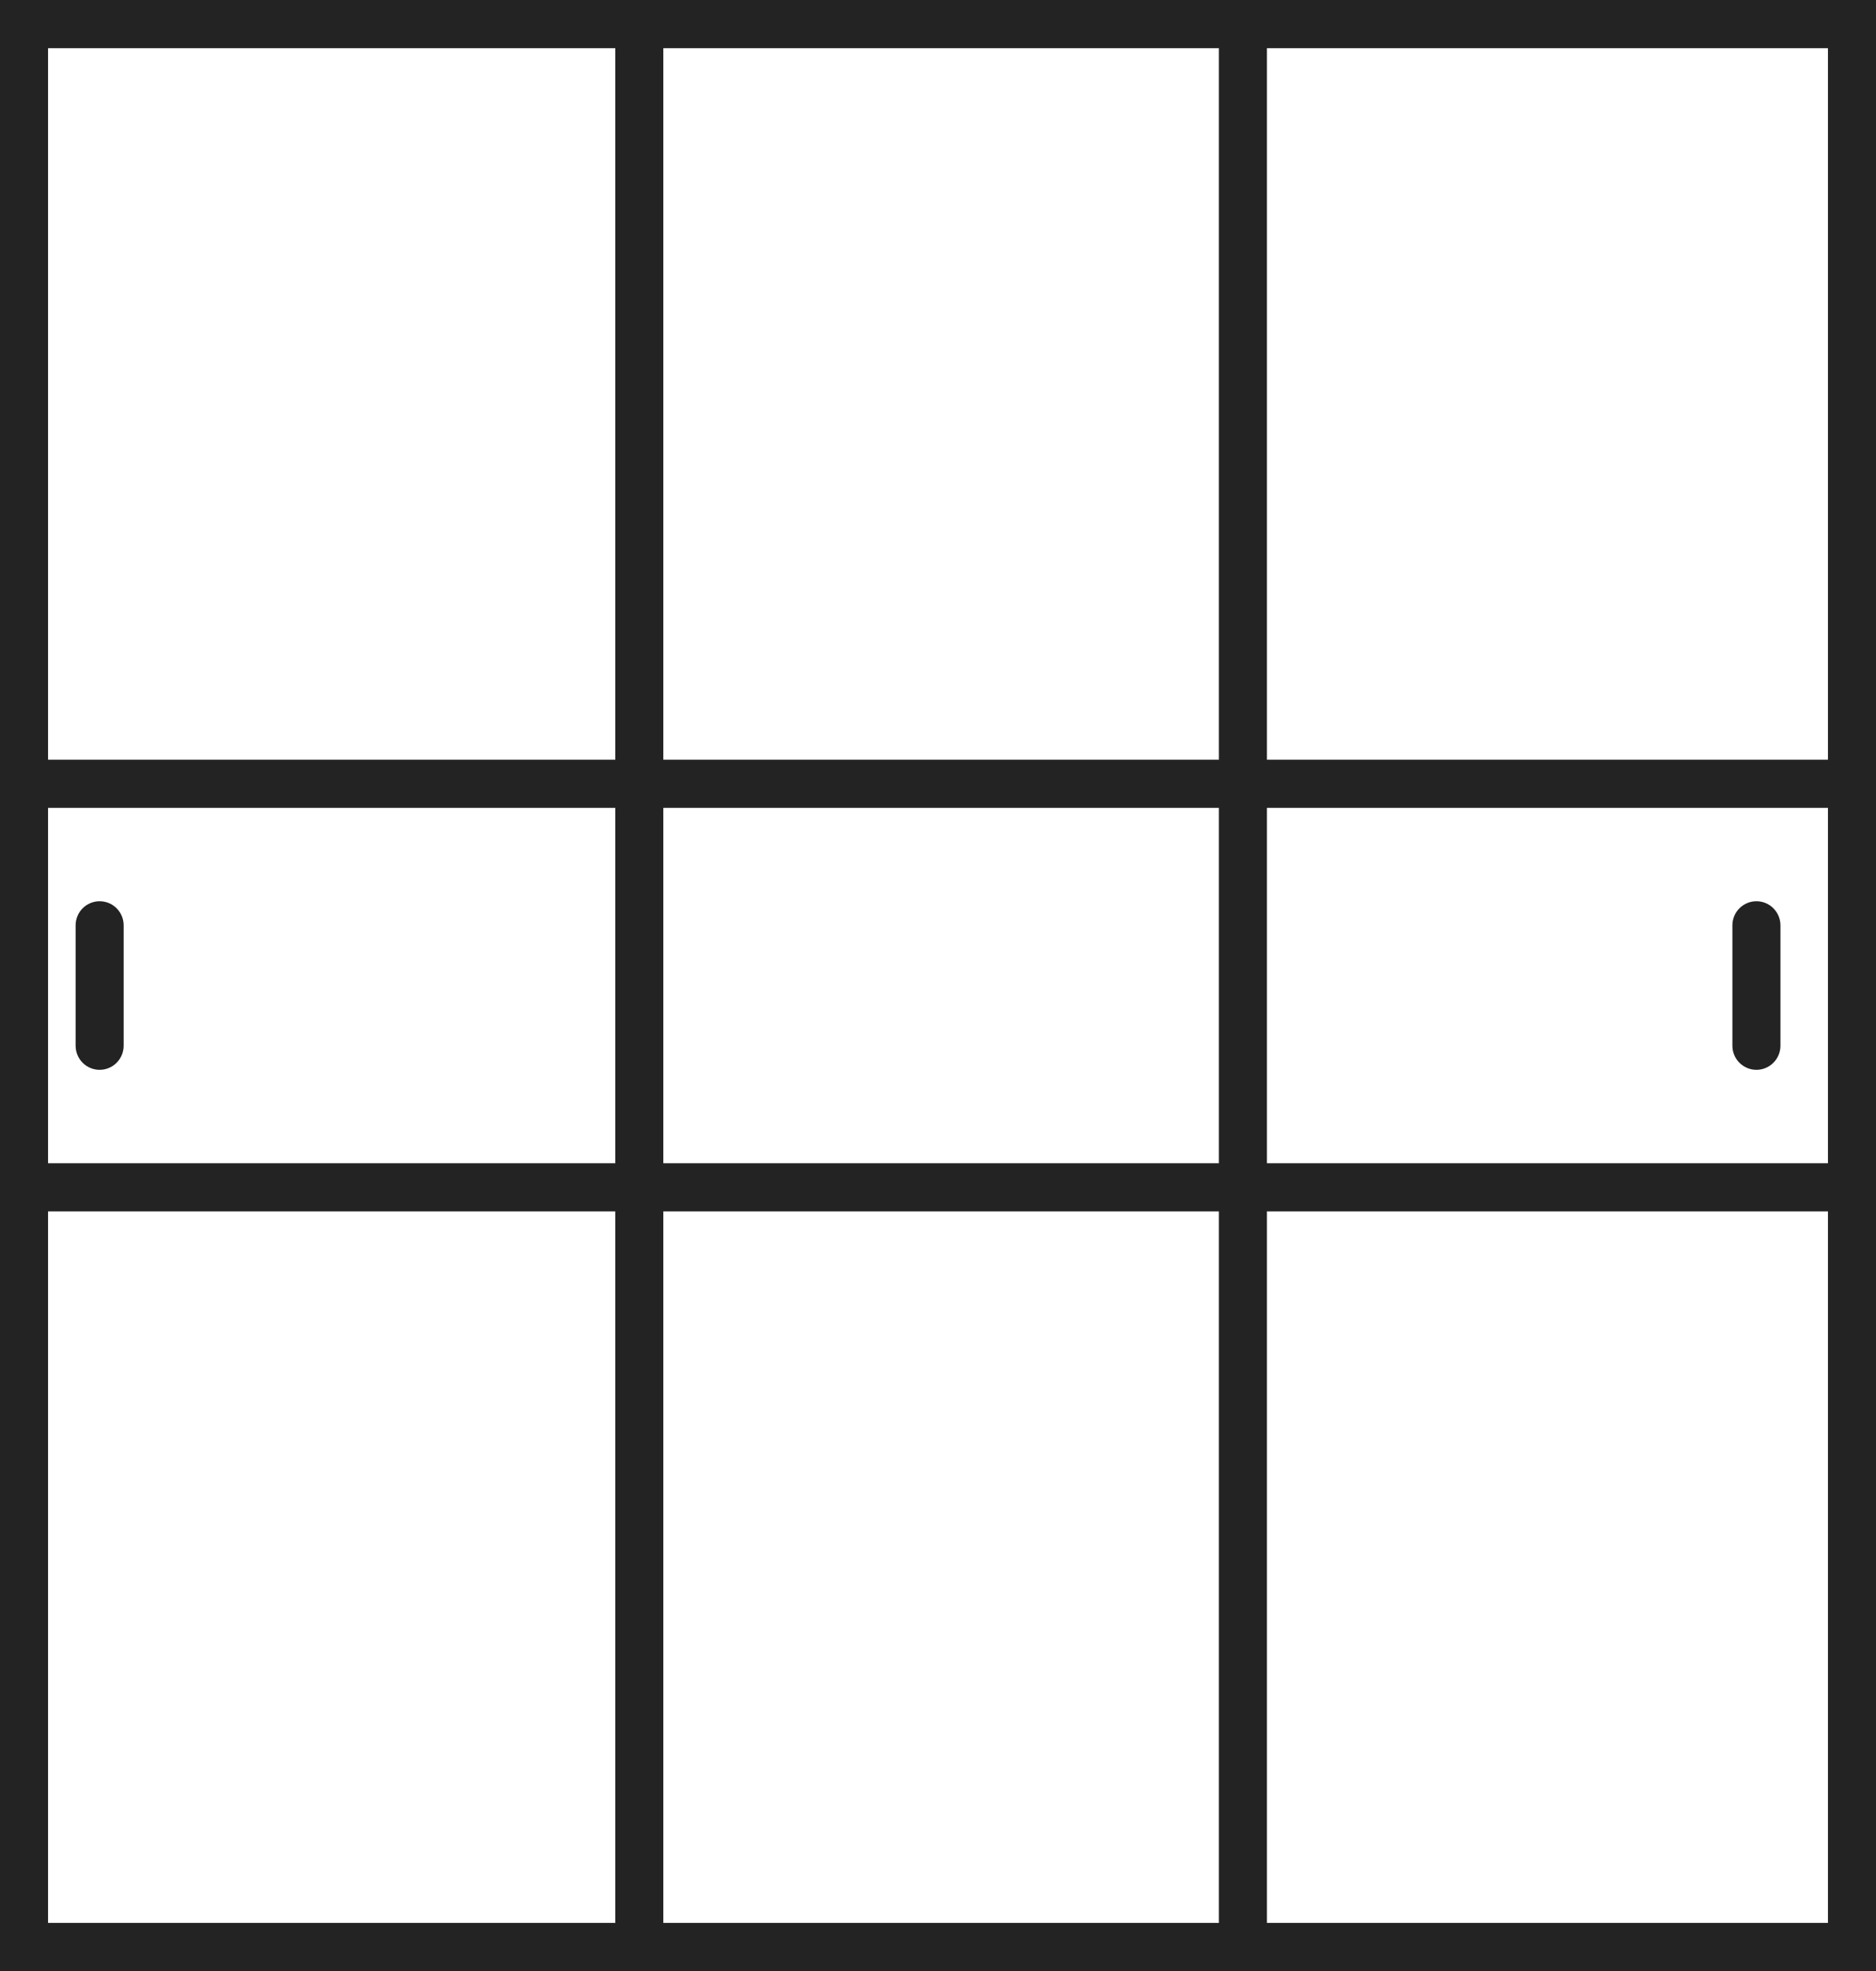 <svg xmlns="http://www.w3.org/2000/svg" width="59" height="62" viewBox="0 0 59 62" fill="none"><path d="M59 0H0V62H59V0ZM57.489 23.896H39.845V1.516H57.489V23.896ZM20.861 36.589V25.411H38.334V36.589H20.861ZM38.334 38.104V60.484H20.861V38.104H38.334ZM19.351 36.589H1.511V25.411H19.351L19.351 36.589ZM20.861 23.896V1.516H38.334V23.896H20.861ZM39.845 25.411H57.489V36.589H39.845V25.411ZM19.351 1.516V23.896H1.511V1.516H19.351ZM1.511 38.104H19.351V60.484H1.511V38.104ZM39.845 60.484V38.104H57.489V60.484H39.845Z" fill="#232323"></path><path d="M3.133 33.651C3.334 33.651 3.526 33.571 3.668 33.429C3.809 33.287 3.889 33.094 3.889 32.893V29.106C3.889 28.905 3.809 28.712 3.668 28.57C3.526 28.428 3.334 28.348 3.133 28.348C2.933 28.348 2.741 28.428 2.599 28.57C2.458 28.712 2.378 28.905 2.378 29.106V32.893C2.378 33.094 2.458 33.287 2.599 33.429C2.741 33.571 2.933 33.651 3.133 33.651ZM55.239 28.348C55.039 28.348 54.847 28.428 54.705 28.57C54.563 28.712 54.484 28.905 54.484 29.106V32.893C54.484 33.094 54.563 33.287 54.705 33.429C54.847 33.571 55.039 33.651 55.239 33.651C55.44 33.651 55.632 33.571 55.773 33.429C55.915 33.287 55.995 33.094 55.995 32.893V29.106C55.995 28.905 55.915 28.712 55.773 28.57C55.632 28.428 55.44 28.348 55.239 28.348Z" fill="#232323"></path></svg>